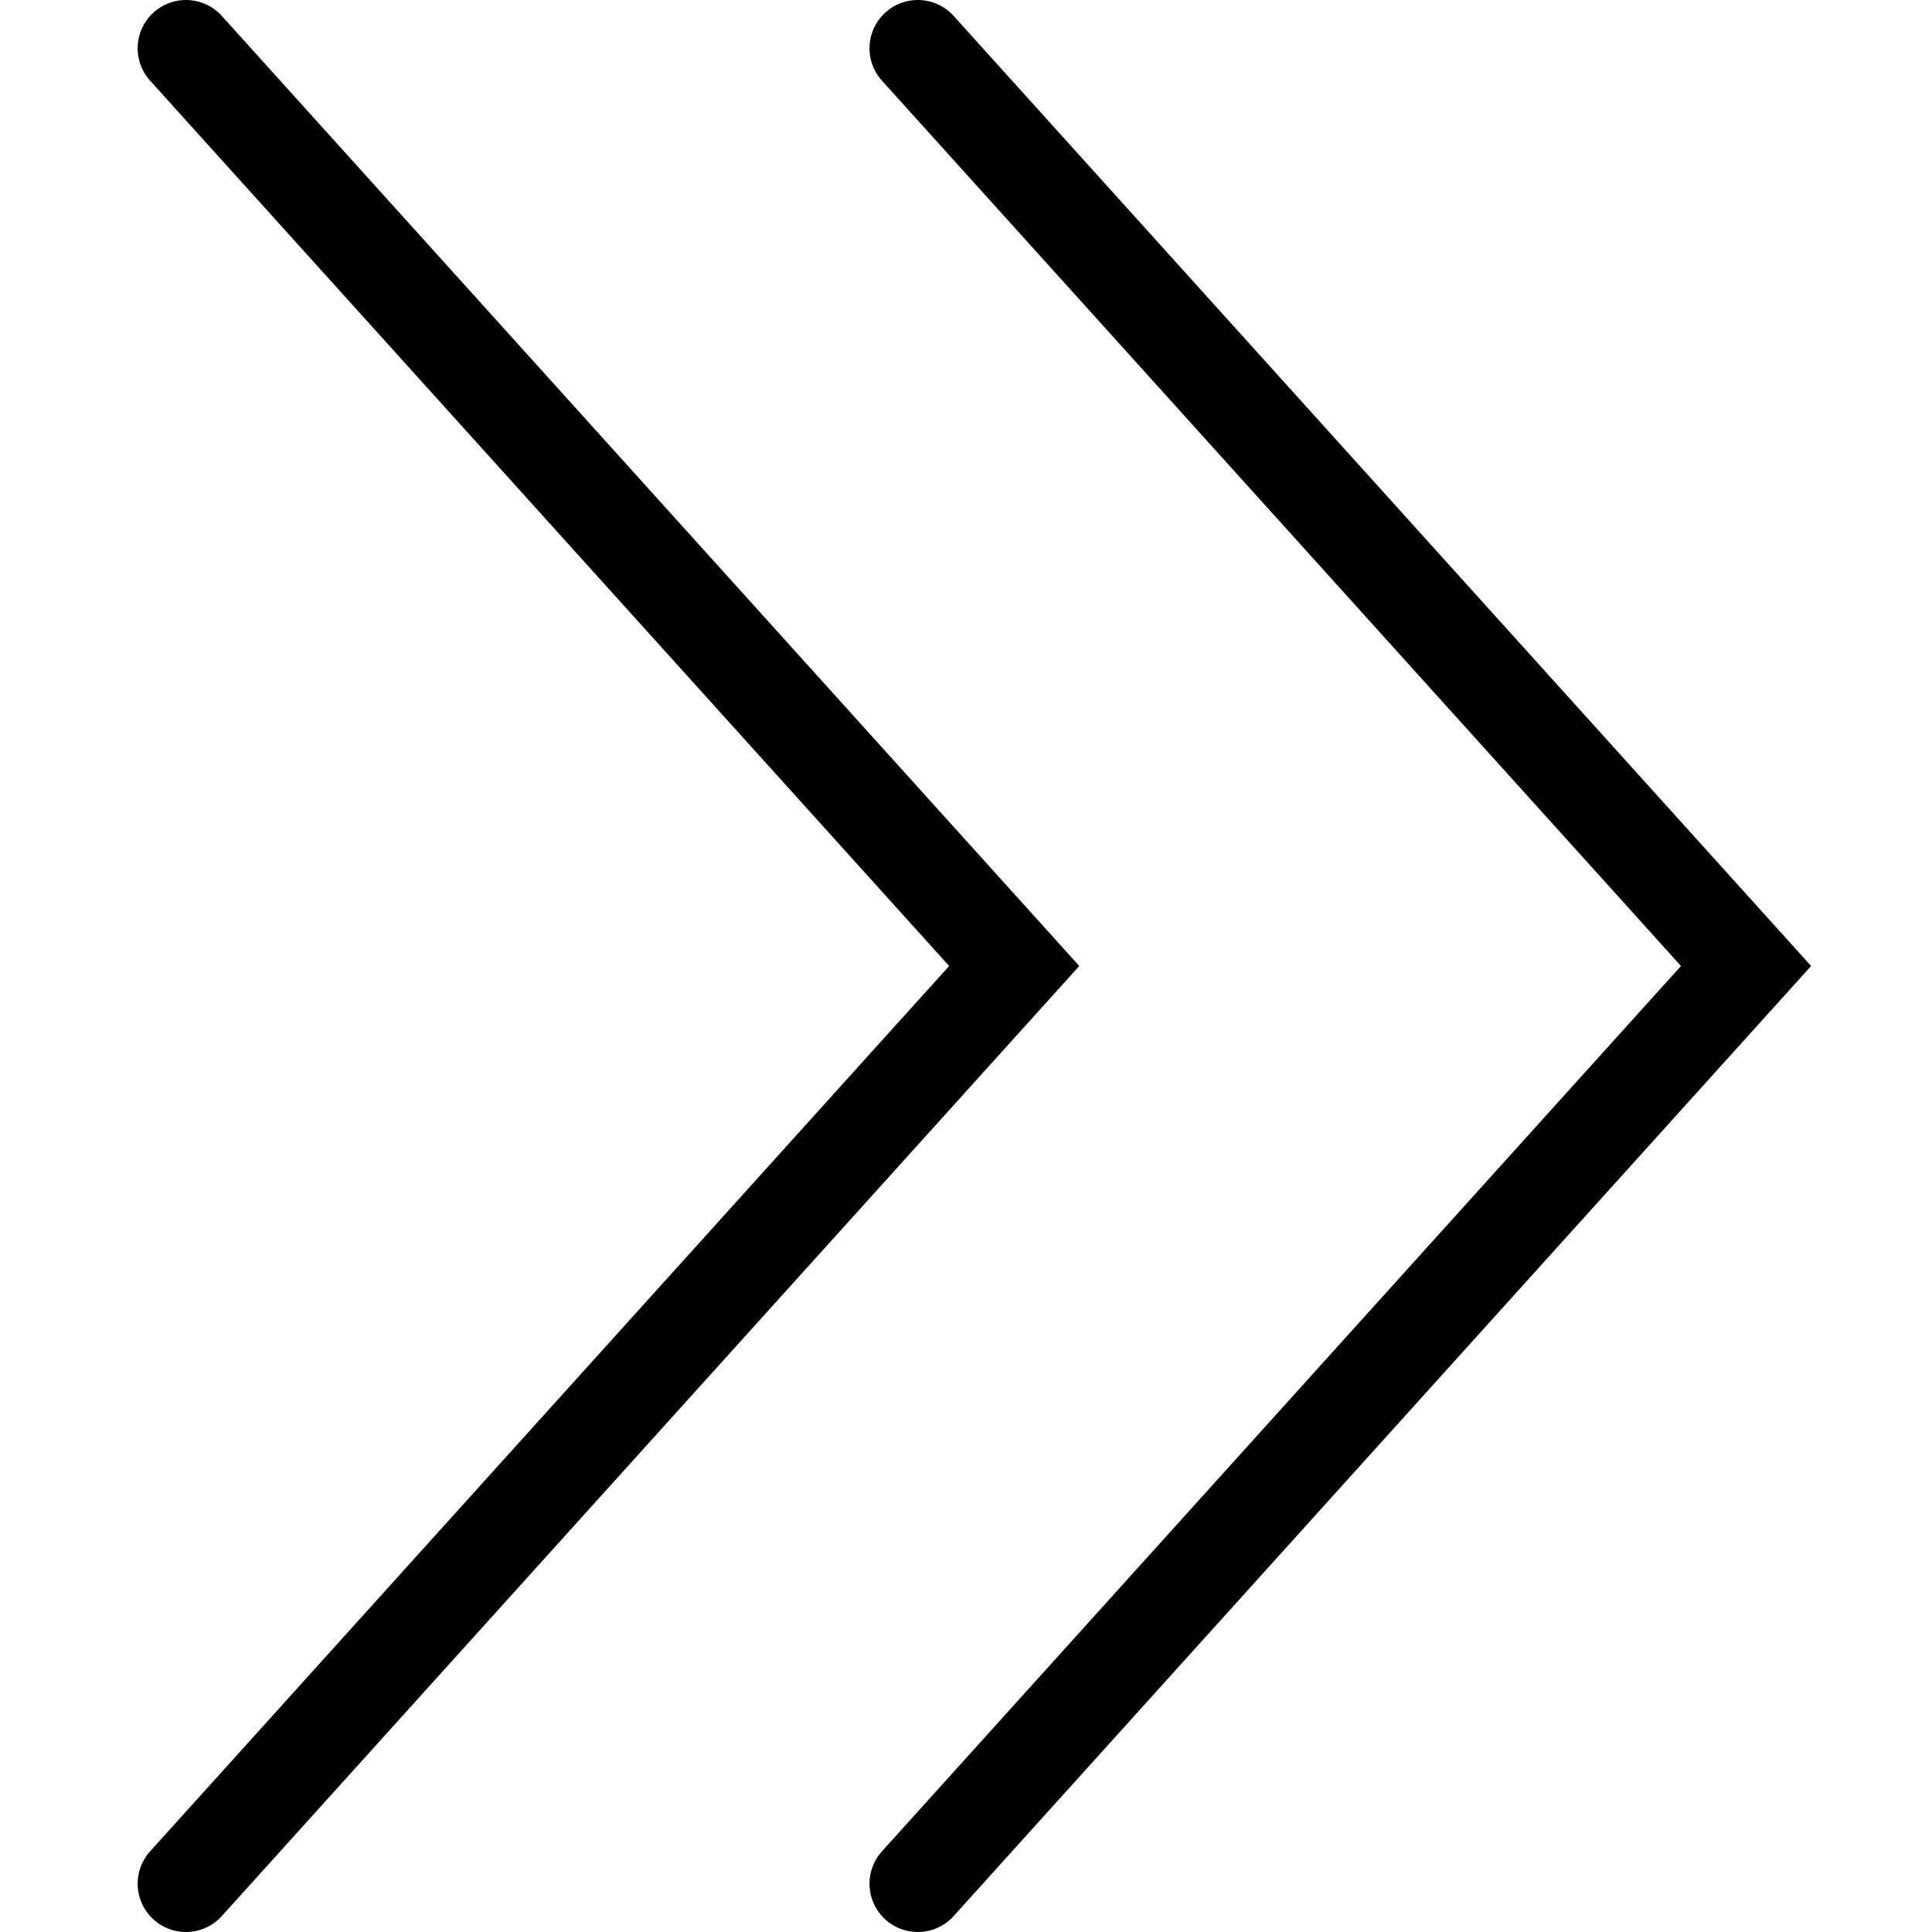 <?xml version="1.0" encoding="UTF-8"?><svg id="_レイヤー_2" xmlns="http://www.w3.org/2000/svg" viewBox="0 0 20 20"><defs><style>.cls-1{stroke-width:0px;}.cls-1,.cls-2{fill:none;}.cls-2{stroke:#000;stroke-linecap:round;stroke-miterlimit:10;}</style></defs><g id="works-section"><polyline class="cls-2" points="1.925 .5 10.499 10 1.925 19.5"/><polyline class="cls-2" points="9.501 .5 18.075 10 9.501 19.5"/><rect class="cls-1" width="20" height="20"/></g></svg>